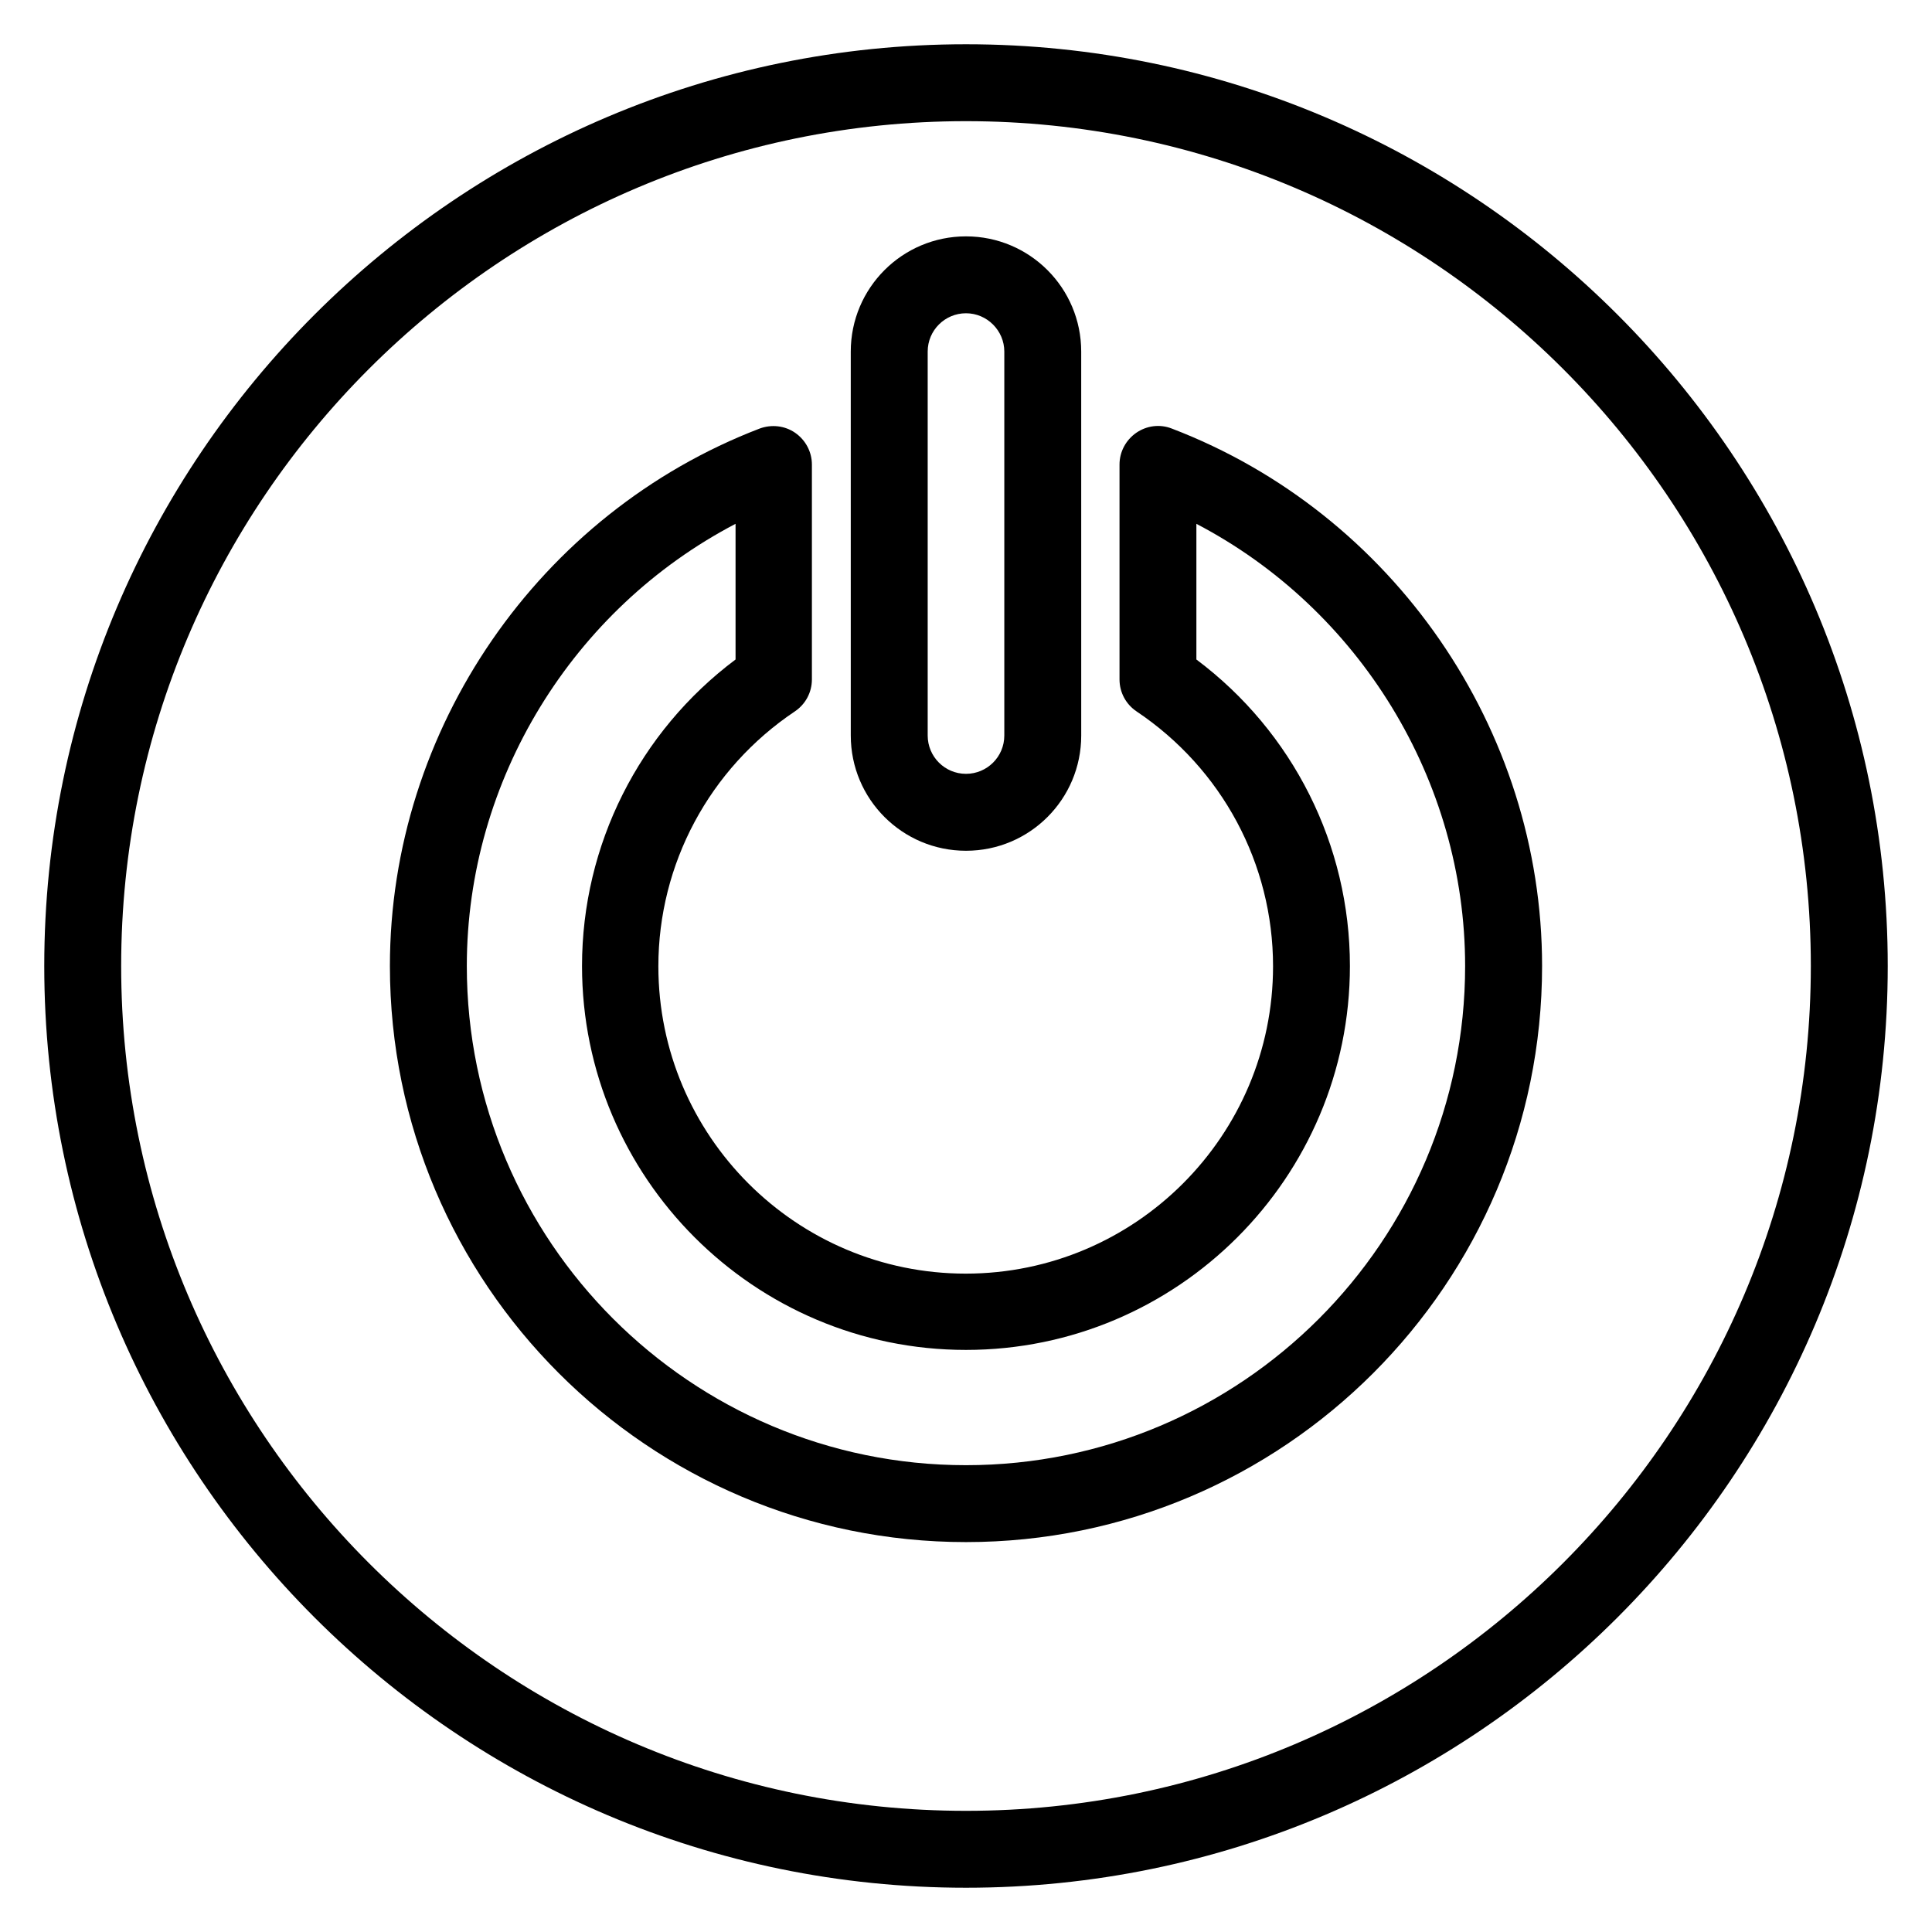 <?xml version="1.0" encoding="UTF-8"?>
<!-- Uploaded to: ICON Repo, www.iconrepo.com, Generator: ICON Repo Mixer Tools -->
<svg fill="#000000" width="800px" height="800px" version="1.1" viewBox="144 144 512 512" xmlns="http://www.w3.org/2000/svg">
 <g>
  <path d="m400 155.73c-134.66 0-244.27 109.62-244.27 244.27s109.54 244.27 244.27 244.27c134.66 0 244.27-109.54 244.27-244.27 0.004-134.66-109.61-244.27-244.27-244.27zm0 468.16c-123.43 0-223.89-100.45-223.89-223.89s100.46-223.89 223.89-223.89 223.89 100.46 223.89 223.89c-0.004 123.43-100.46 223.89-223.89 223.89z"/>
  <path d="m400 369.46c16.871 0 30.535-13.664 30.535-30.535l-0.004-101.75c0-16.871-13.664-30.535-30.535-30.535s-30.535 13.664-30.535 30.535l0.004 101.75c0 16.871 13.664 30.535 30.535 30.535zm-10.152-132.29c0-5.648 4.582-10.152 10.152-10.152 5.574 0 10.152 4.582 10.152 10.152v101.75c0 5.648-4.582 10.152-10.152 10.152-5.648 0-10.152-4.582-10.152-10.152z"/>
  <path d="m454.5 257.56c-3.129-1.223-6.641-0.762-9.391 1.145-2.75 1.91-4.426 5.039-4.426 8.398v56.945c0 3.434 1.68 6.566 4.504 8.473 22.672 15.191 36.184 40.383 36.184 67.555 0 44.887-36.488 81.449-81.449 81.449-44.887 0-81.449-36.488-81.449-81.449 0-27.098 13.512-52.367 36.184-67.555 2.824-1.91 4.504-5.039 4.504-8.473v-56.945c0-3.359-1.68-6.488-4.426-8.398-2.75-1.91-6.258-2.289-9.391-1.145-58.551 22.441-98.016 79.691-98.016 142.44 0 84.195 68.473 152.67 152.67 152.67 84.195 0 152.67-68.473 152.67-152.67 0.004-62.75-39.461-120-98.164-142.44zm-54.5 274.73c-72.977 0-132.29-59.387-132.29-132.29 0-49.312 28.09-94.656 71.219-117.18v35.953c-25.57 19.16-40.688 49.16-40.688 81.219 0 56.105 45.648 101.75 101.75 101.75 56.105 0 101.75-45.648 101.75-101.75 0-32.062-15.113-62.059-40.688-81.219v-35.953c43.129 22.52 71.219 67.938 71.219 117.18 0.004 72.977-59.309 132.29-132.28 132.29z"/>
 </g>
</svg>
